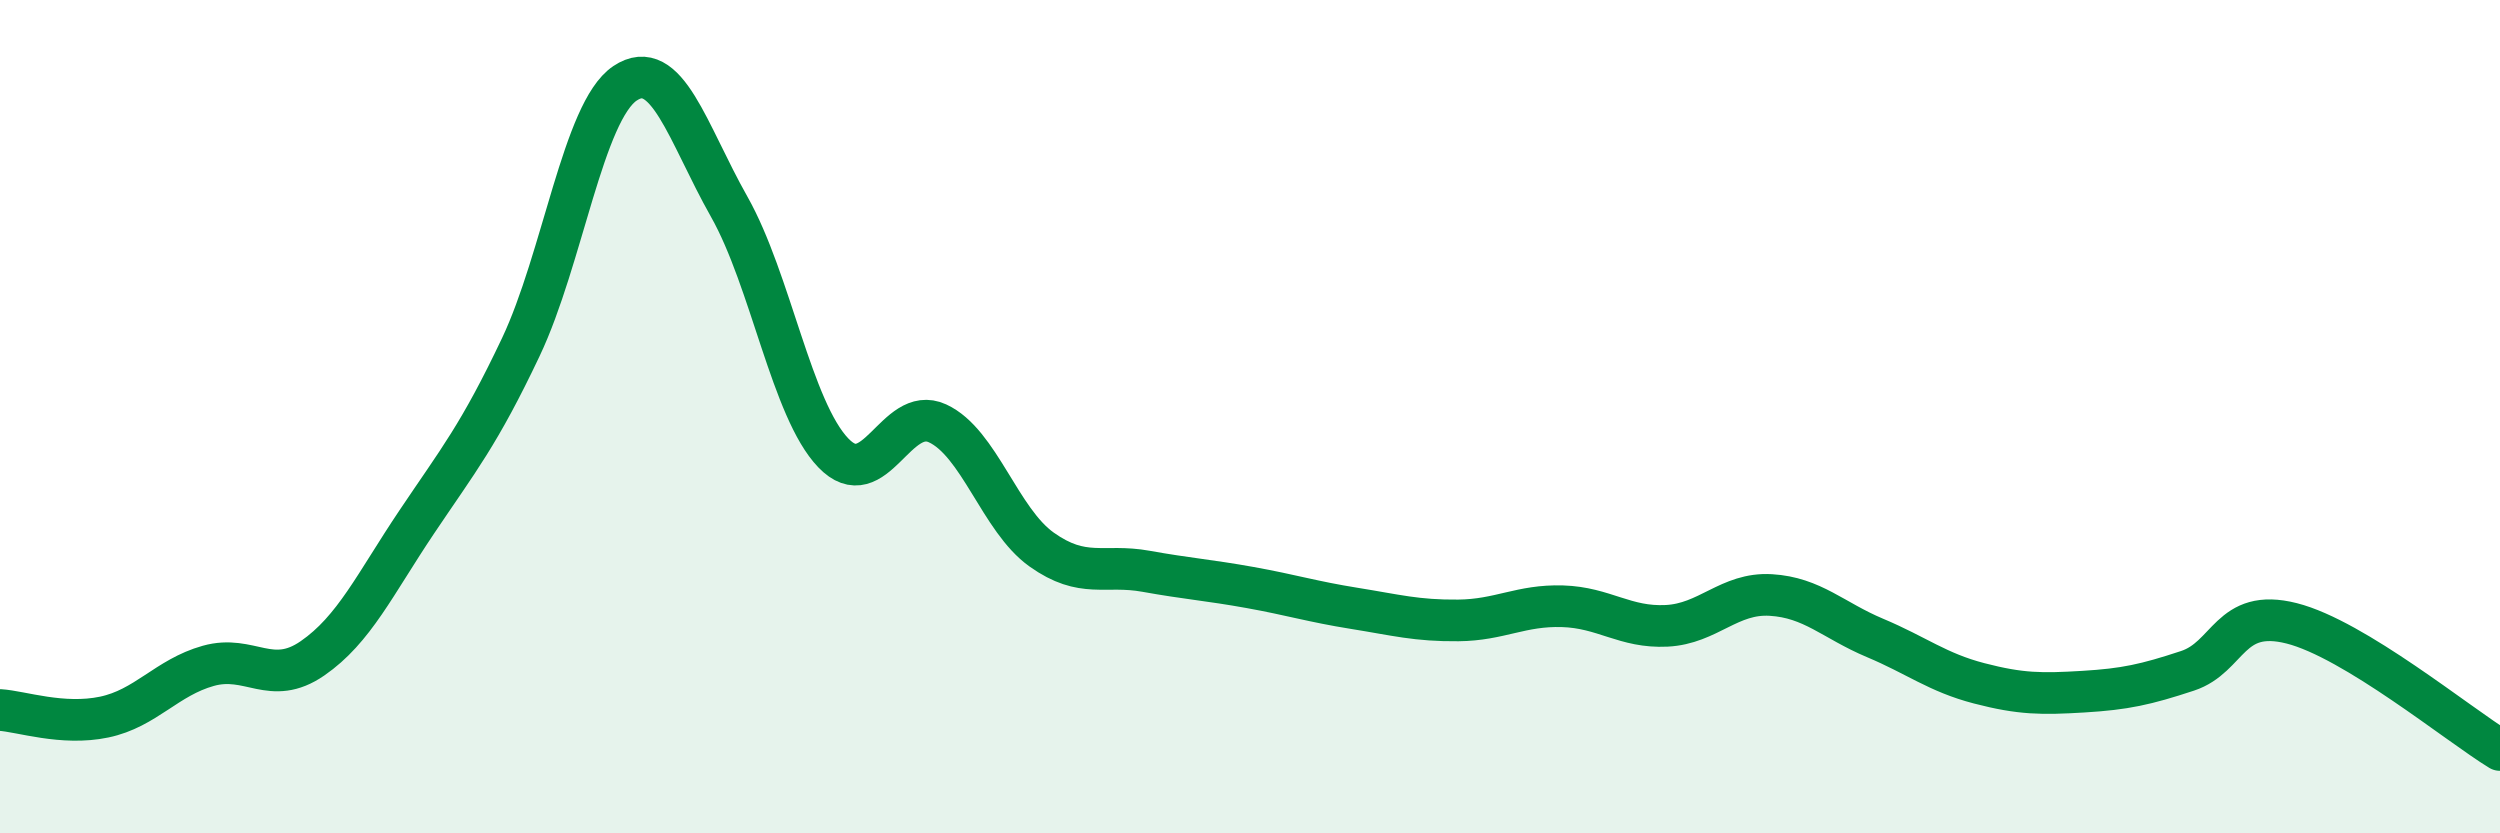 
    <svg width="60" height="20" viewBox="0 0 60 20" xmlns="http://www.w3.org/2000/svg">
      <path
        d="M 0,17.04 C 0.5,17.07 1.5,17.42 2.5,17.21 C 3.5,17 4,16.26 5,15.98 C 6,15.7 6.5,16.49 7.5,15.8 C 8.5,15.11 9,14.02 10,12.53 C 11,11.04 11.5,10.44 12.5,8.33 C 13.5,6.22 14,2.67 15,2 C 16,1.33 16.5,3.19 17.5,4.96 C 18.5,6.73 19,9.83 20,10.87 C 21,11.91 21.5,9.7 22.5,10.16 C 23.5,10.62 24,12.48 25,13.19 C 26,13.9 26.5,13.53 27.5,13.71 C 28.5,13.89 29,13.92 30,14.1 C 31,14.28 31.5,14.44 32.5,14.6 C 33.5,14.76 34,14.9 35,14.89 C 36,14.88 36.5,14.52 37.5,14.55 C 38.5,14.58 39,15.07 40,15.02 C 41,14.97 41.5,14.22 42.5,14.28 C 43.5,14.34 44,14.89 45,15.31 C 46,15.73 46.5,16.14 47.5,16.4 C 48.5,16.66 49,16.66 50,16.6 C 51,16.54 51.5,16.43 52.5,16.1 C 53.5,15.77 53.5,14.58 55,14.96 C 56.5,15.34 59,17.39 60,18L60 20L0 20Z"
        fill="#008740"
        opacity="0.1"
        stroke-linecap="round"
        stroke-linejoin="round"
      />
      <path
        d="M 0,17.04 C 0.5,17.07 1.5,17.42 2.5,17.21 C 3.5,17 4,16.26 5,15.98 C 6,15.7 6.5,16.49 7.5,15.8 C 8.5,15.11 9,14.02 10,12.53 C 11,11.04 11.5,10.44 12.5,8.33 C 13.5,6.22 14,2.67 15,2 C 16,1.33 16.5,3.19 17.5,4.96 C 18.5,6.73 19,9.83 20,10.87 C 21,11.91 21.5,9.7 22.5,10.16 C 23.5,10.62 24,12.48 25,13.19 C 26,13.9 26.5,13.53 27.5,13.71 C 28.5,13.89 29,13.92 30,14.1 C 31,14.28 31.5,14.44 32.5,14.6 C 33.5,14.76 34,14.9 35,14.89 C 36,14.88 36.5,14.52 37.5,14.55 C 38.5,14.58 39,15.07 40,15.02 C 41,14.97 41.5,14.22 42.5,14.28 C 43.5,14.34 44,14.89 45,15.31 C 46,15.73 46.5,16.14 47.5,16.4 C 48.5,16.66 49,16.66 50,16.6 C 51,16.54 51.5,16.43 52.5,16.1 C 53.5,15.77 53.5,14.58 55,14.96 C 56.5,15.34 59,17.39 60,18"
        stroke="#008740"
        stroke-width="1"
        fill="none"
        stroke-linecap="round"
        stroke-linejoin="round"
      />
    </svg>
  